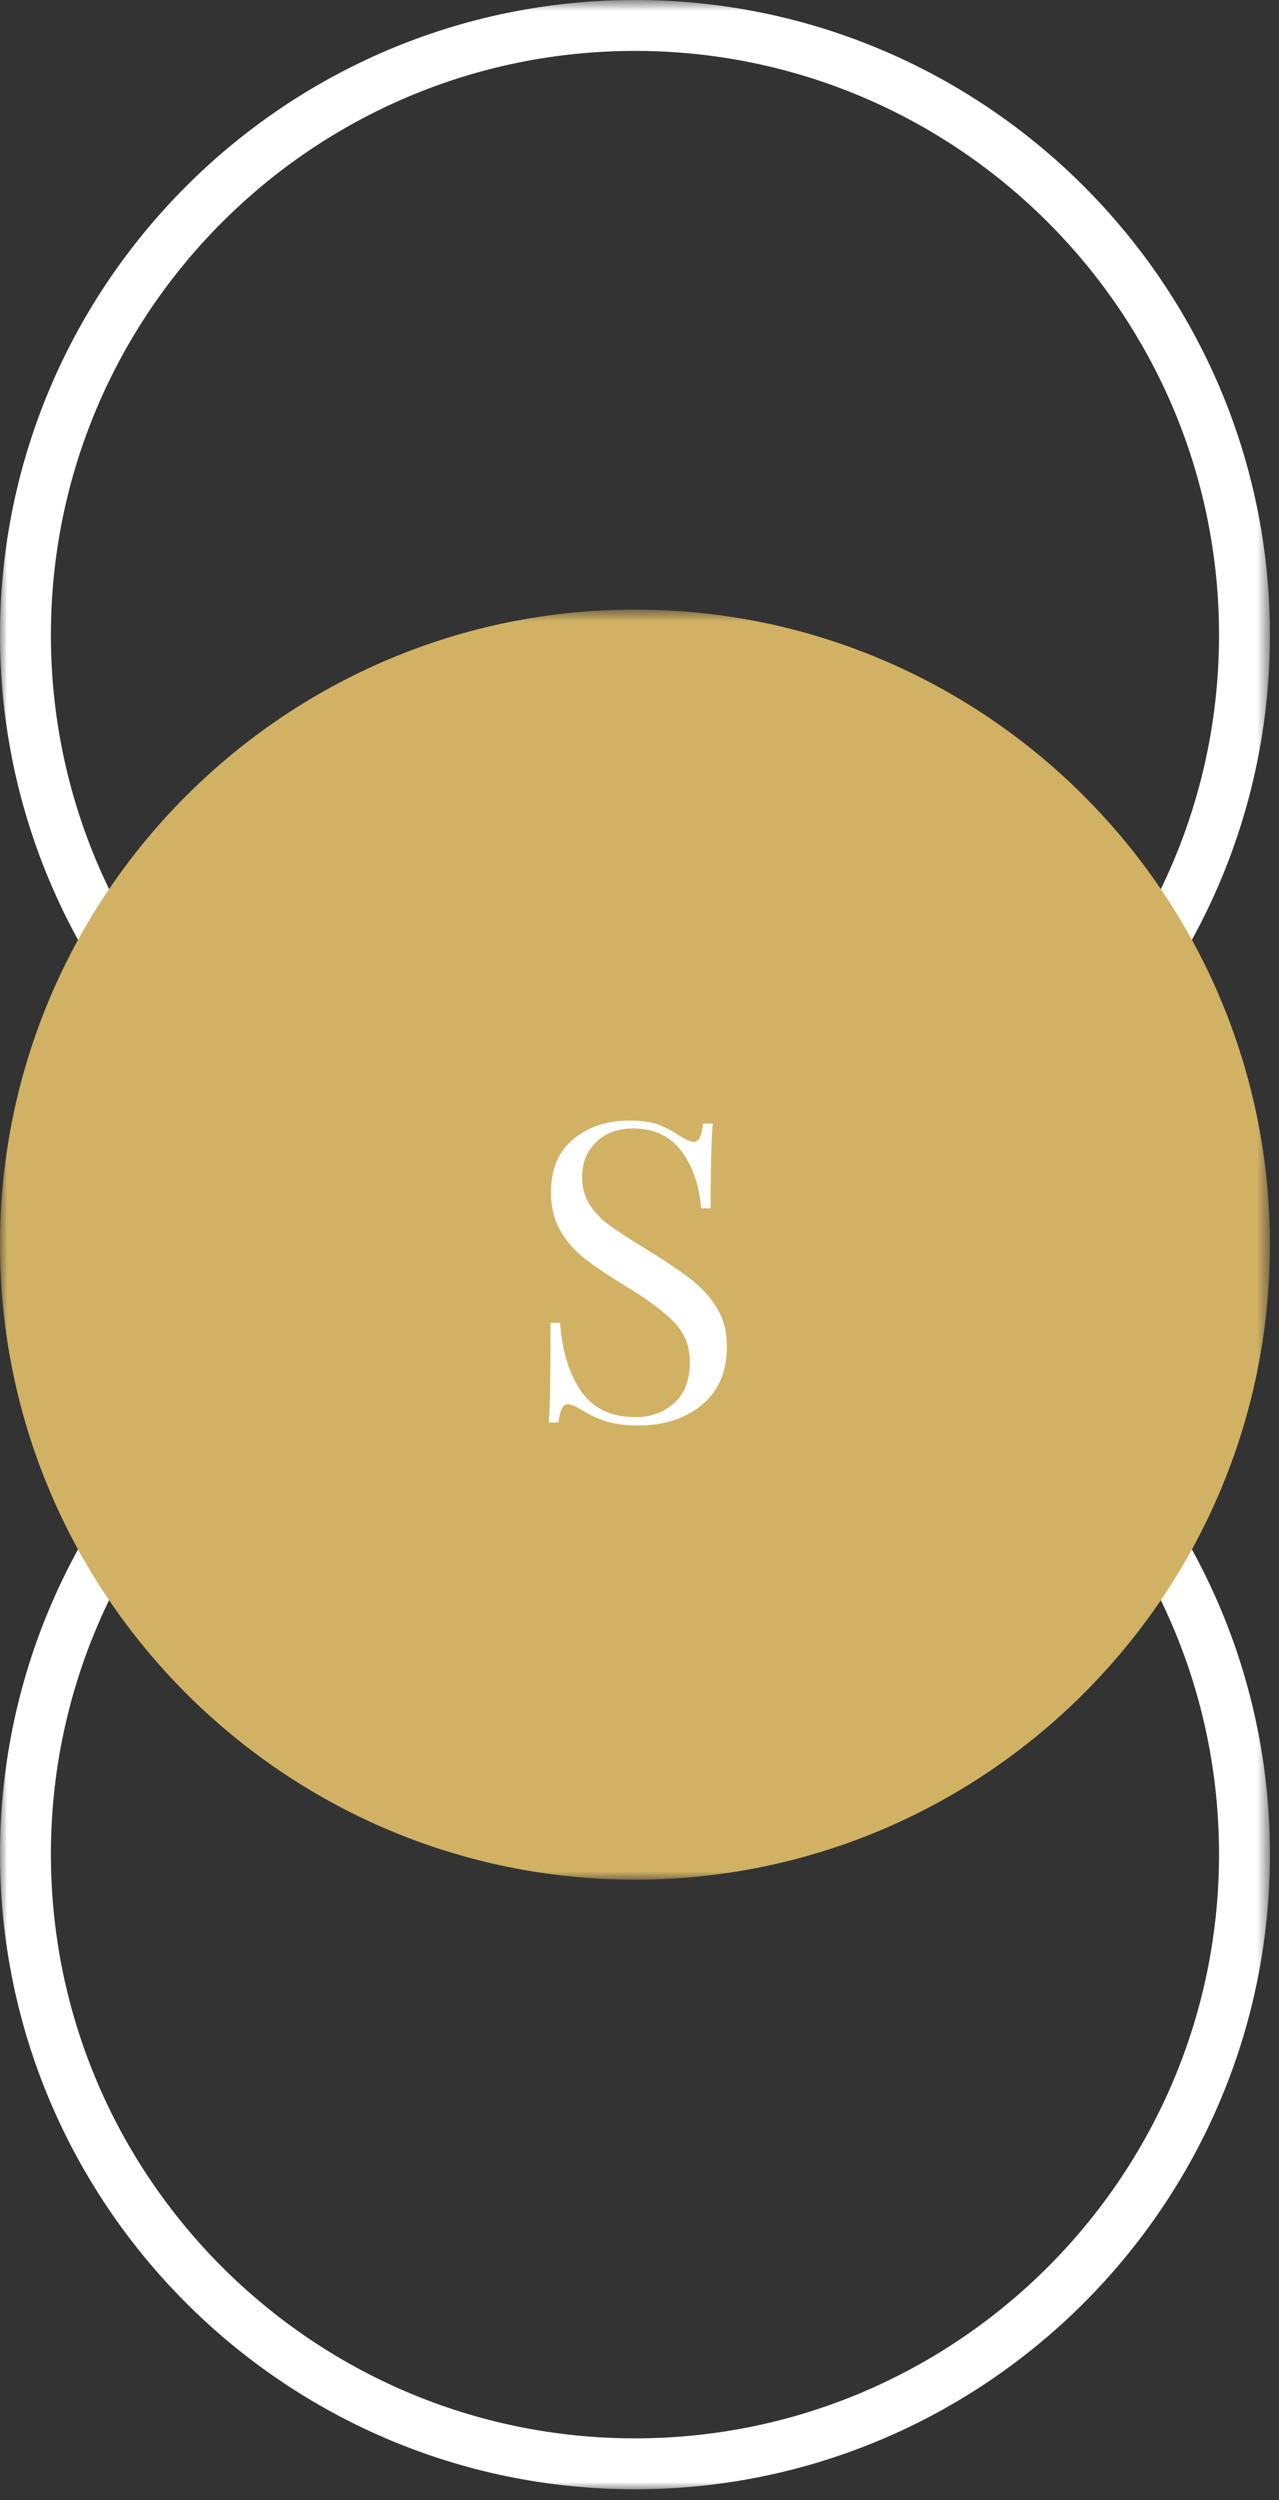 <?xml version="1.0" encoding="UTF-8"?>
<svg width="88px" height="172px" viewBox="0 0 88 172" version="1.1" xmlns="http://www.w3.org/2000/svg" xmlns:xlink="http://www.w3.org/1999/xlink">
    <rect x="0" y="0" width="88" height="172" fill="#333333" stroke="none"/>
    <!-- Generator: Sketch 51.2 (57519) - http://www.bohemiancoding.com/sketch -->
    <title>Group 14</title>
    <desc>Created with Sketch.</desc>
    <defs>
        <polygon id="path-1" points="0.001 0.751 87.376 0.751 87.376 88.126 0.001 88.126"></polygon>
        <polygon id="path-3" points="0.001 0.625 87.376 0.625 87.376 88 0.001 88"></polygon>
        <polygon id="path-5" points="0.001 0.688 87.376 0.688 87.376 88.064 0.001 88.064"></polygon>
    </defs>
    <g id="Page-4" stroke="none" stroke-width="1" fill="none" fill-rule="evenodd">
        <g id="Group-14" transform="translate(0, -1)">
            <g id="Group-3" transform="translate(0, 0.249)">
                <mask id="mask-2" fill="white">
                    <use xlink:href="#path-1"></use>
                </mask>
                <g id="Clip-2"></g>
                <path d="M43.688,4.253 C21.529,4.253 3.502,22.28 3.502,44.438 C3.502,66.597 21.529,84.624 43.688,84.624 C65.847,84.624 83.874,66.597 83.874,44.438 C83.874,22.28 65.847,4.253 43.688,4.253 M43.688,88.126 C19.599,88.126 0.001,68.528 0.001,44.438 C0.001,20.349 19.599,0.751 43.688,0.751 C67.778,0.751 87.376,20.349 87.376,44.438 C87.376,68.528 67.778,88.126 43.688,88.126" id="Fill-1" fill="#FFFFFF" mask="url(#mask-2)"></path>
            </g>
            <g id="Group-6" transform="translate(0, 84.249)">
                <mask id="mask-4" fill="white">
                    <use xlink:href="#path-3"></use>
                </mask>
                <g id="Clip-5"></g>
                <path d="M43.688,4.127 C21.529,4.127 3.502,22.154 3.502,44.312 C3.502,66.471 21.529,84.498 43.688,84.498 C65.847,84.498 83.874,66.471 83.874,44.312 C83.874,22.154 65.847,4.127 43.688,4.127 M43.688,88.001 C19.599,88.001 0.001,68.401 0.001,44.312 C0.001,20.223 19.599,0.625 43.688,0.625 C67.778,0.625 87.376,20.223 87.376,44.312 C87.376,68.401 67.778,88.001 43.688,88.001" id="Fill-4" fill="#FFFFFF" mask="url(#mask-4)"></path>
            </g>
            <path d="M1.751,86.624 C1.751,63.463 20.527,44.687 43.688,44.687 C66.849,44.687 85.625,63.463 85.625,86.624 C85.625,109.785 66.849,128.561 43.688,128.561 C20.527,128.561 1.751,109.785 1.751,86.624" id="Fill-7" fill="#D1B264"></path>
            <g id="Group-11" transform="translate(0, 42.249)">
                <mask id="mask-6" fill="white">
                    <use xlink:href="#path-5"></use>
                </mask>
                <g id="Clip-10"></g>
                <path d="M43.688,4.19 C21.529,4.19 3.502,22.217 3.502,44.375 C3.502,66.534 21.529,84.561 43.688,84.561 C65.847,84.561 83.874,66.534 83.874,44.375 C83.874,22.217 65.847,4.19 43.688,4.19 M43.688,88.064 C19.599,88.064 0.001,68.465 0.001,44.375 C0.001,20.286 19.599,0.688 43.688,0.688 C67.778,0.688 87.376,20.286 87.376,44.375 C87.376,68.465 67.778,88.064 43.688,88.064" id="Fill-9" fill="#D1B264" mask="url(#mask-6)"></path>
            </g>
            <path d="M45.275,78.361 C45.762,78.543 46.263,78.805 46.778,79.149 C47.197,79.415 47.522,79.549 47.751,79.549 C47.922,79.549 48.056,79.449 48.151,79.249 C48.247,79.048 48.324,78.729 48.381,78.29 L49.039,78.29 C48.943,79.396 48.895,81.343 48.895,84.128 L48.237,84.128 C48.122,82.582 47.679,81.28 46.906,80.222 C46.133,79.162 45.013,78.633 43.544,78.633 C42.515,78.633 41.675,78.943 41.027,79.563 C40.377,80.183 40.054,80.979 40.054,81.952 C40.054,82.677 40.22,83.308 40.555,83.841 C40.889,84.375 41.313,84.833 41.827,85.214 C42.342,85.597 43.077,86.083 44.032,86.674 L44.861,87.189 C46.063,87.933 47.011,88.587 47.709,89.149 C48.405,89.712 48.962,90.356 49.383,91.081 C49.802,91.806 50.012,92.654 50.012,93.627 C50.012,95.364 49.439,96.704 48.295,97.648 C47.149,98.592 45.701,99.065 43.945,99.065 C43.03,99.065 42.281,98.969 41.699,98.778 C41.116,98.587 40.558,98.33 40.025,98.005 C39.606,97.738 39.281,97.605 39.052,97.605 C38.881,97.605 38.747,97.705 38.652,97.905 C38.556,98.105 38.479,98.425 38.423,98.864 L37.764,98.864 C37.841,97.815 37.879,95.525 37.879,91.997 L38.537,91.997 C38.671,93.923 39.148,95.487 39.968,96.689 C40.788,97.891 42.046,98.492 43.744,98.492 C44.776,98.492 45.653,98.173 46.378,97.533 C47.101,96.894 47.466,95.945 47.466,94.686 C47.466,93.618 47.107,92.711 46.392,91.968 C45.677,91.224 44.546,90.385 43.001,89.449 C41.875,88.763 40.964,88.152 40.268,87.618 C39.572,87.084 39.004,86.44 38.566,85.686 C38.127,84.933 37.908,84.051 37.908,83.04 C37.908,81.438 38.423,80.212 39.452,79.363 C40.483,78.514 41.761,78.089 43.288,78.089 C44.126,78.089 44.789,78.181 45.275,78.361" id="Fill-12" fill="#FFFFFF"></path>
        </g>
    </g>
</svg>